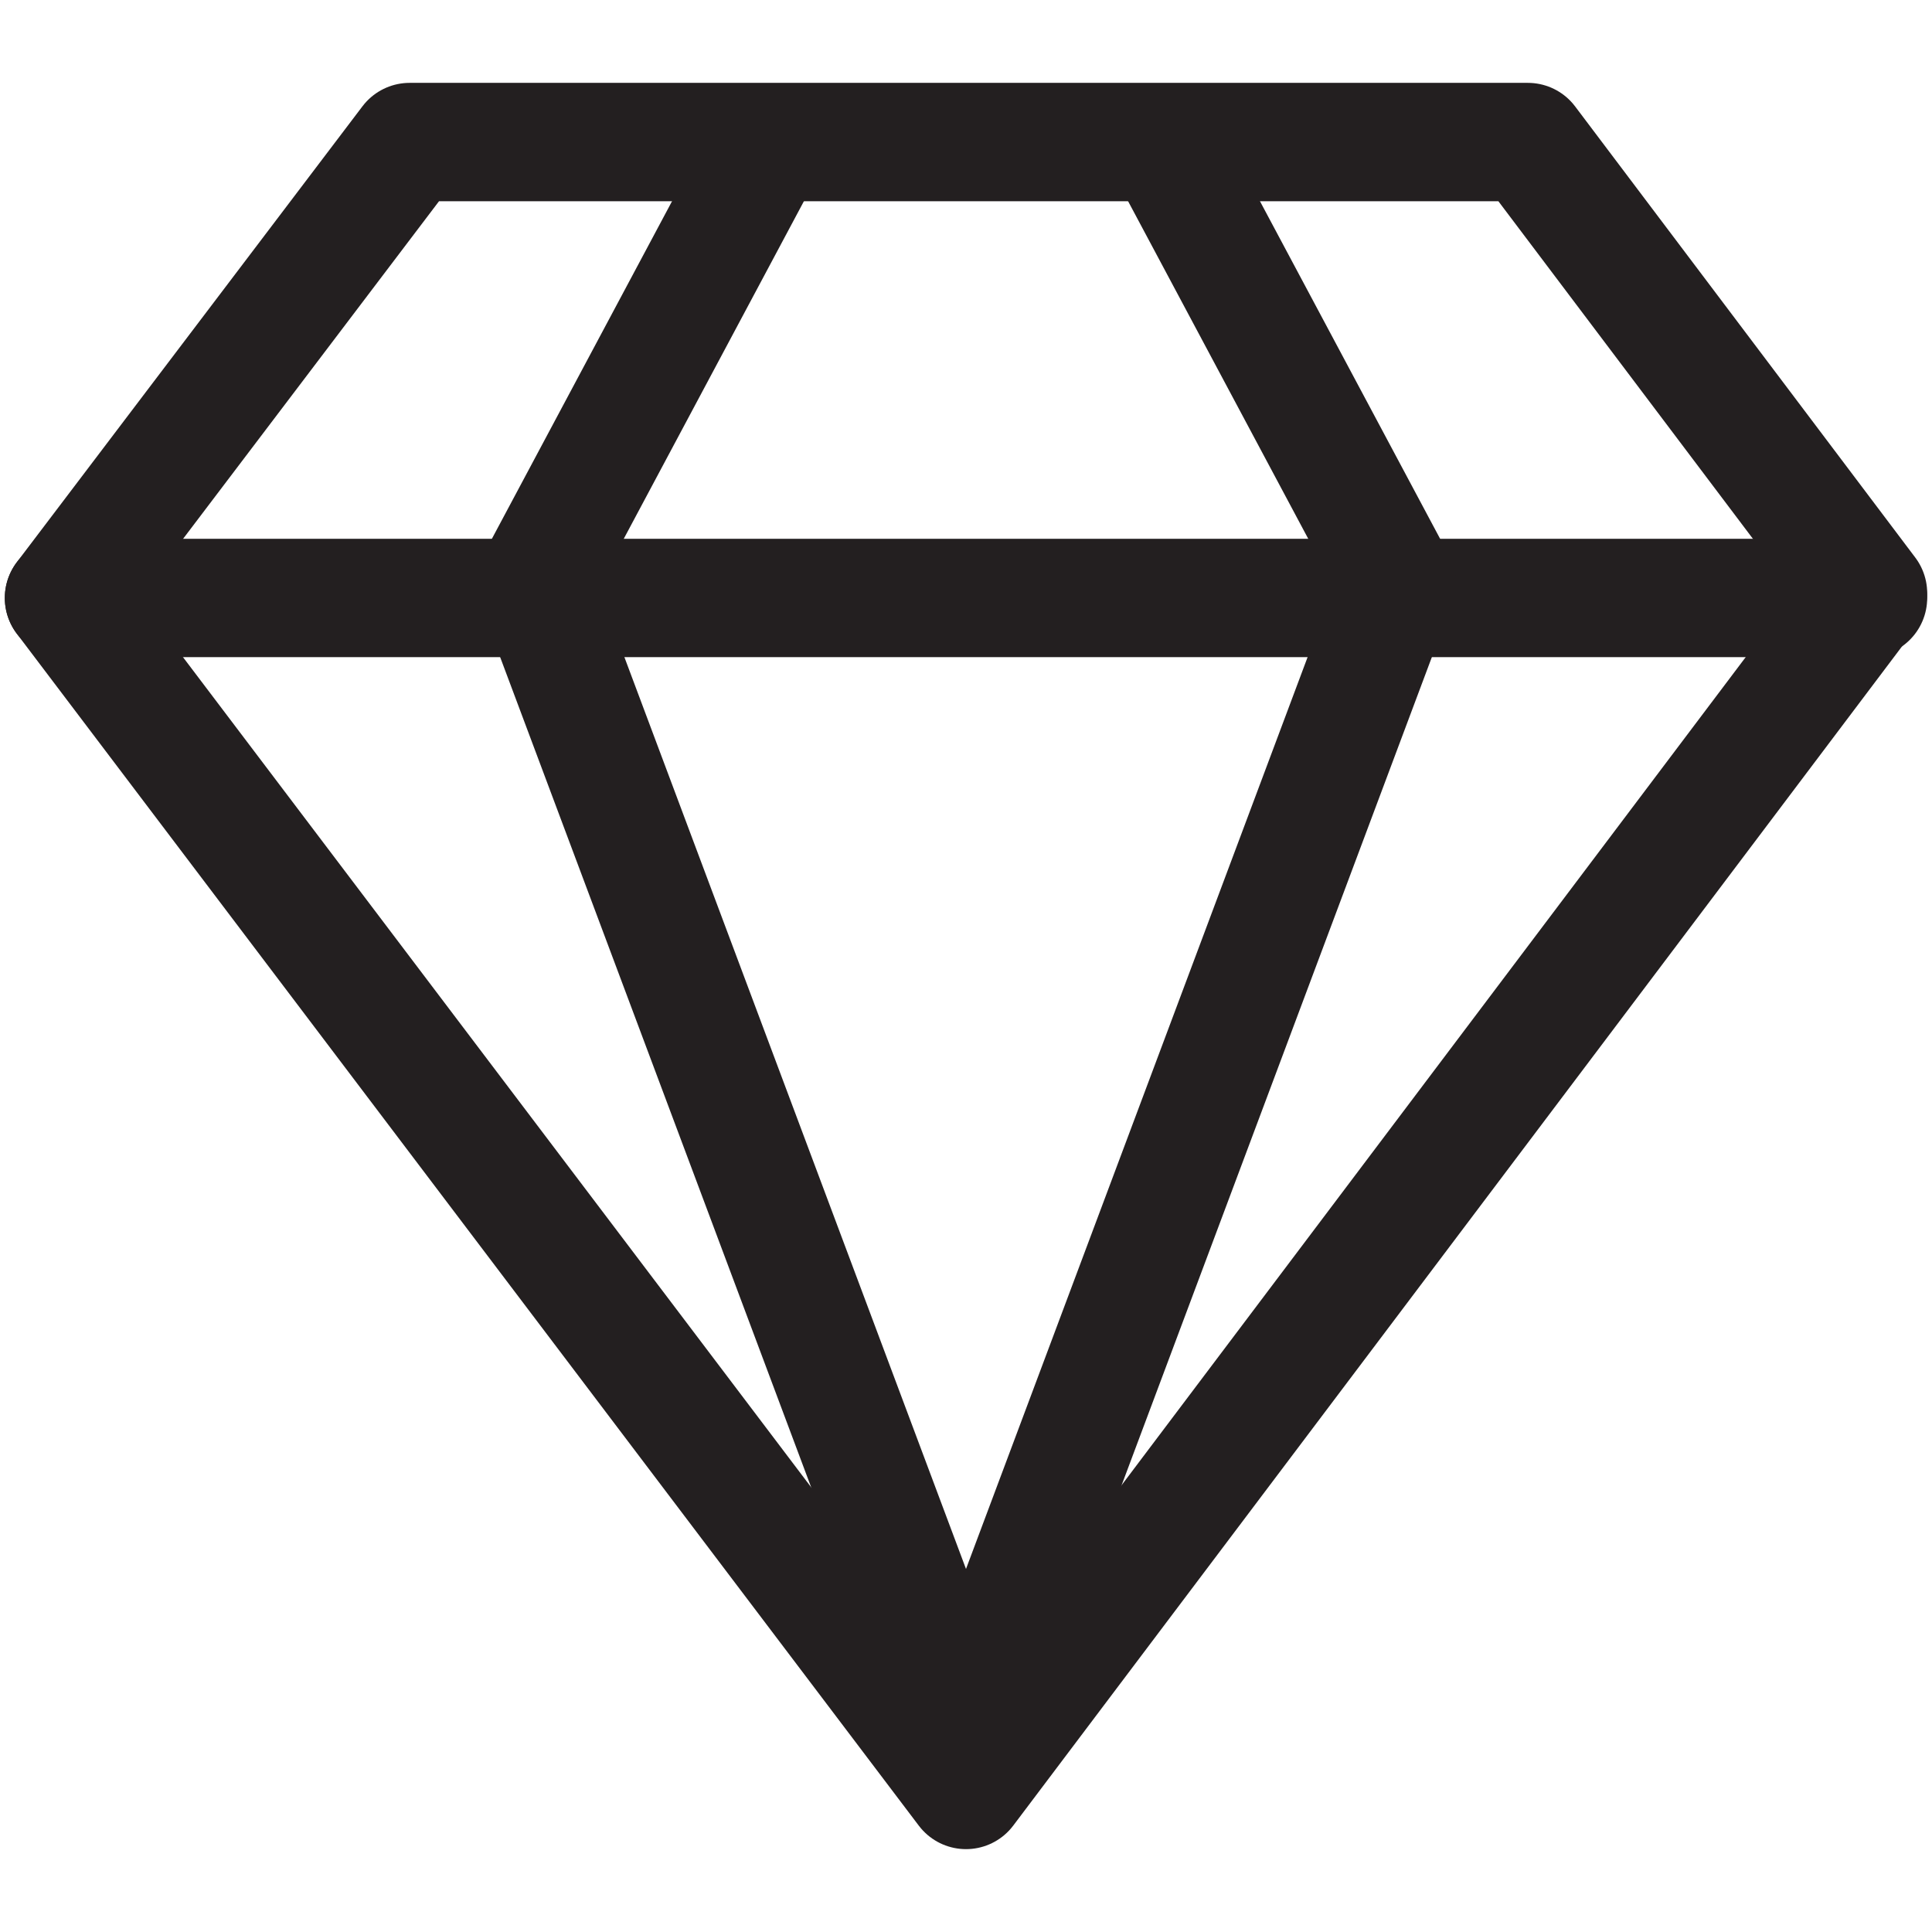 <?xml version="1.0" encoding="UTF-8"?><svg id="Layer_1" xmlns="http://www.w3.org/2000/svg" viewBox="0 0 500 500"><defs><style>.cls-1{stroke-width:30.63px;}.cls-1,.cls-2{fill:none;stroke:#231f20;stroke-linecap:round;stroke-linejoin:round;}.cls-2{stroke-width:30.11px;}</style></defs><polygon class="cls-1" points="106.01 36.76 395.41 36.76 483.44 153.51 250 463.24 16.56 154.75 106.01 36.76"/><line class="cls-1" x1="16.56" y1="154.75" x2="483.44" y2="154.75"/><polyline class="cls-2" points="199.16 36.76 138.3 150.8 250 448.96"/><polyline class="cls-2" points="300.84 36.76 361.7 150.8 250 448.96"/></svg>